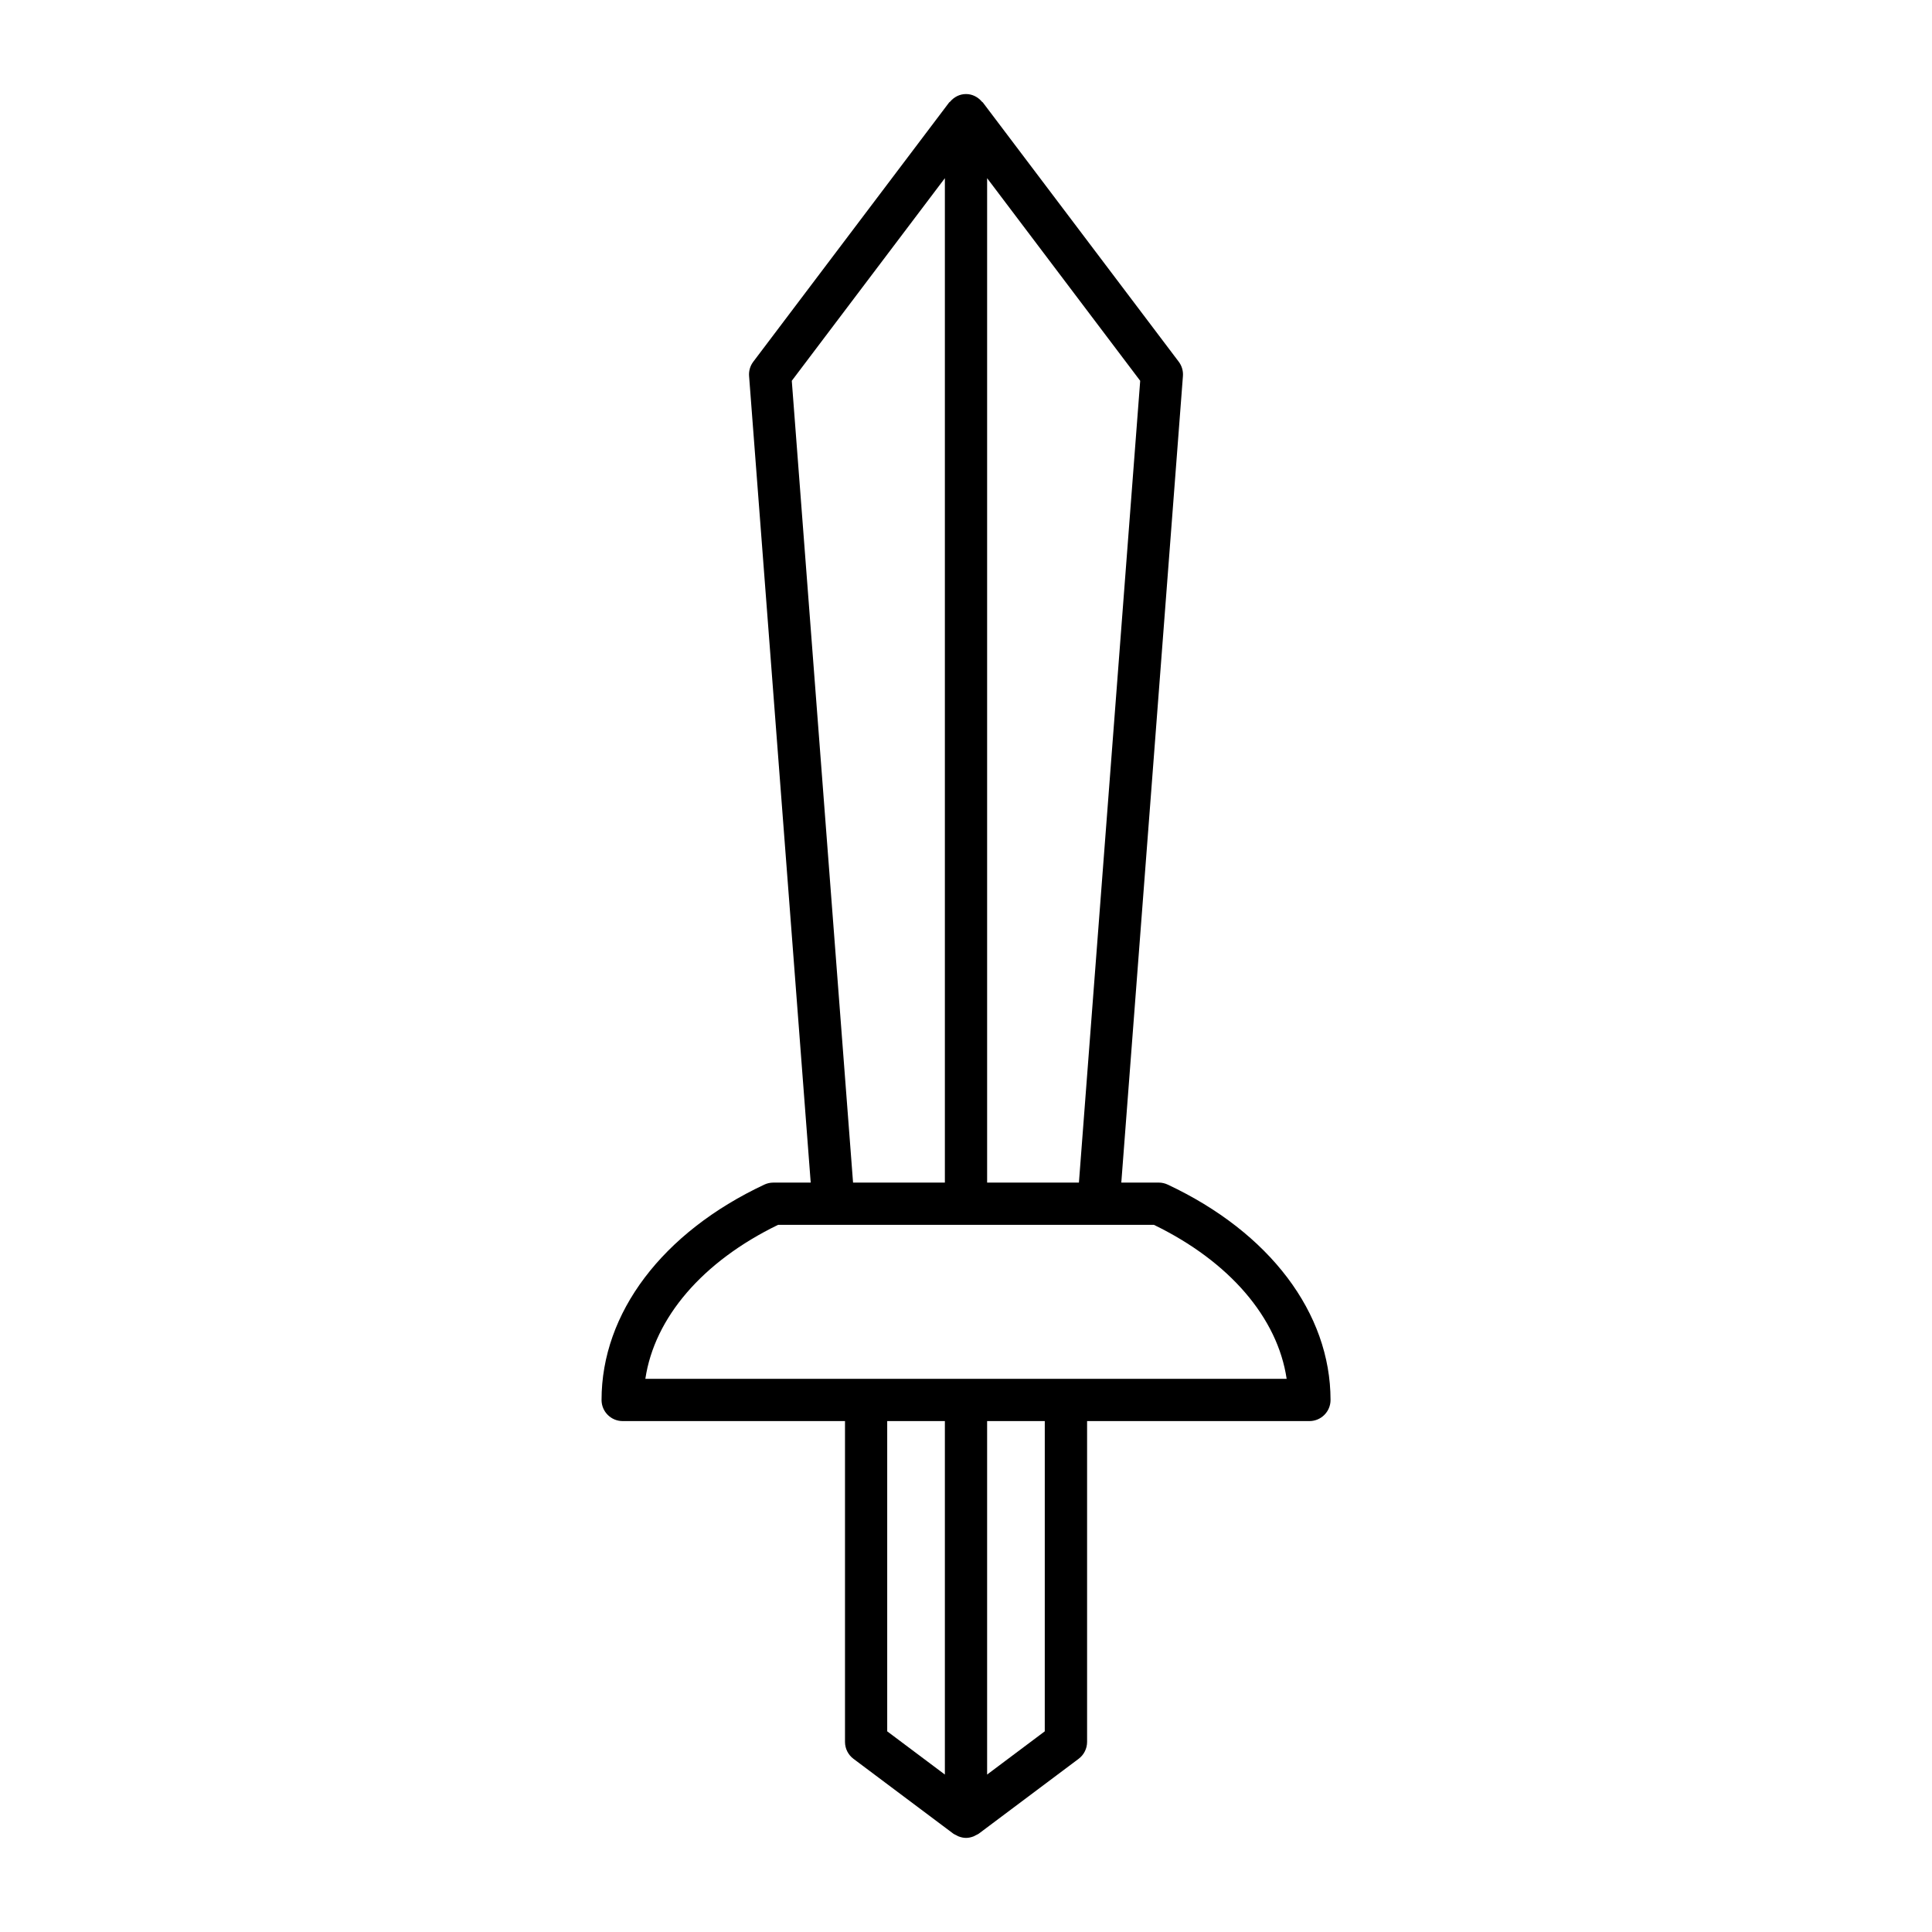 <?xml version="1.0" encoding="UTF-8"?>
<!-- Uploaded to: ICON Repo, www.iconrepo.com, Generator: ICON Repo Mixer Tools -->
<svg fill="#000000" width="800px" height="800px" version="1.1" viewBox="144 144 512 512" xmlns="http://www.w3.org/2000/svg">
 <path d="m453.45 457.93c-0.742-0.352-1.555-0.531-2.379-0.531h-9.914l16.332-213.74c0.105-1.359-0.293-2.711-1.113-3.801l-51.91-68.707c-0.062-0.086-0.172-0.113-0.242-0.191-1.027-1.219-2.508-2.035-4.223-2.035-1.719 0-3.199 0.816-4.227 2.035-0.07 0.078-0.176 0.105-0.242 0.191l-51.906 68.711c-0.824 1.09-1.219 2.438-1.113 3.801l16.332 213.74h-9.914c-0.824 0-1.633 0.18-2.379 0.531-27.012 12.676-43.137 34.016-43.137 57.07 0 3.094 2.508 5.598 5.598 5.598h58.918v85.02c0 1.762 0.832 3.422 2.238 4.477l26.477 19.848c0.234 0.176 0.504 0.262 0.758 0.395 0.211 0.113 0.398 0.238 0.625 0.324 0.641 0.242 1.305 0.398 1.98 0.398 0.676 0 1.34-0.156 1.98-0.398 0.227-0.086 0.414-0.211 0.625-0.324 0.254-0.133 0.523-0.219 0.758-0.395l26.477-19.848c1.406-1.055 2.238-2.719 2.238-4.477v-85.02h58.918c3.09 0 5.598-2.504 5.598-5.598-0.016-23.059-16.141-44.395-43.152-57.074zm-47.852-266.71 40.566 53.695-16.238 212.48h-24.328zm-51.766 53.695 40.57-53.695v266.18h-24.332zm40.57 369.36-15.281-11.453v-82.219h15.281zm26.473-11.453-15.277 11.453v-93.672h15.281zm-105.85-93.414c2.406-16.188 15.152-31.094 35.172-40.809h99.609c20.023 9.715 32.766 24.621 35.172 40.809z"/>
</svg>